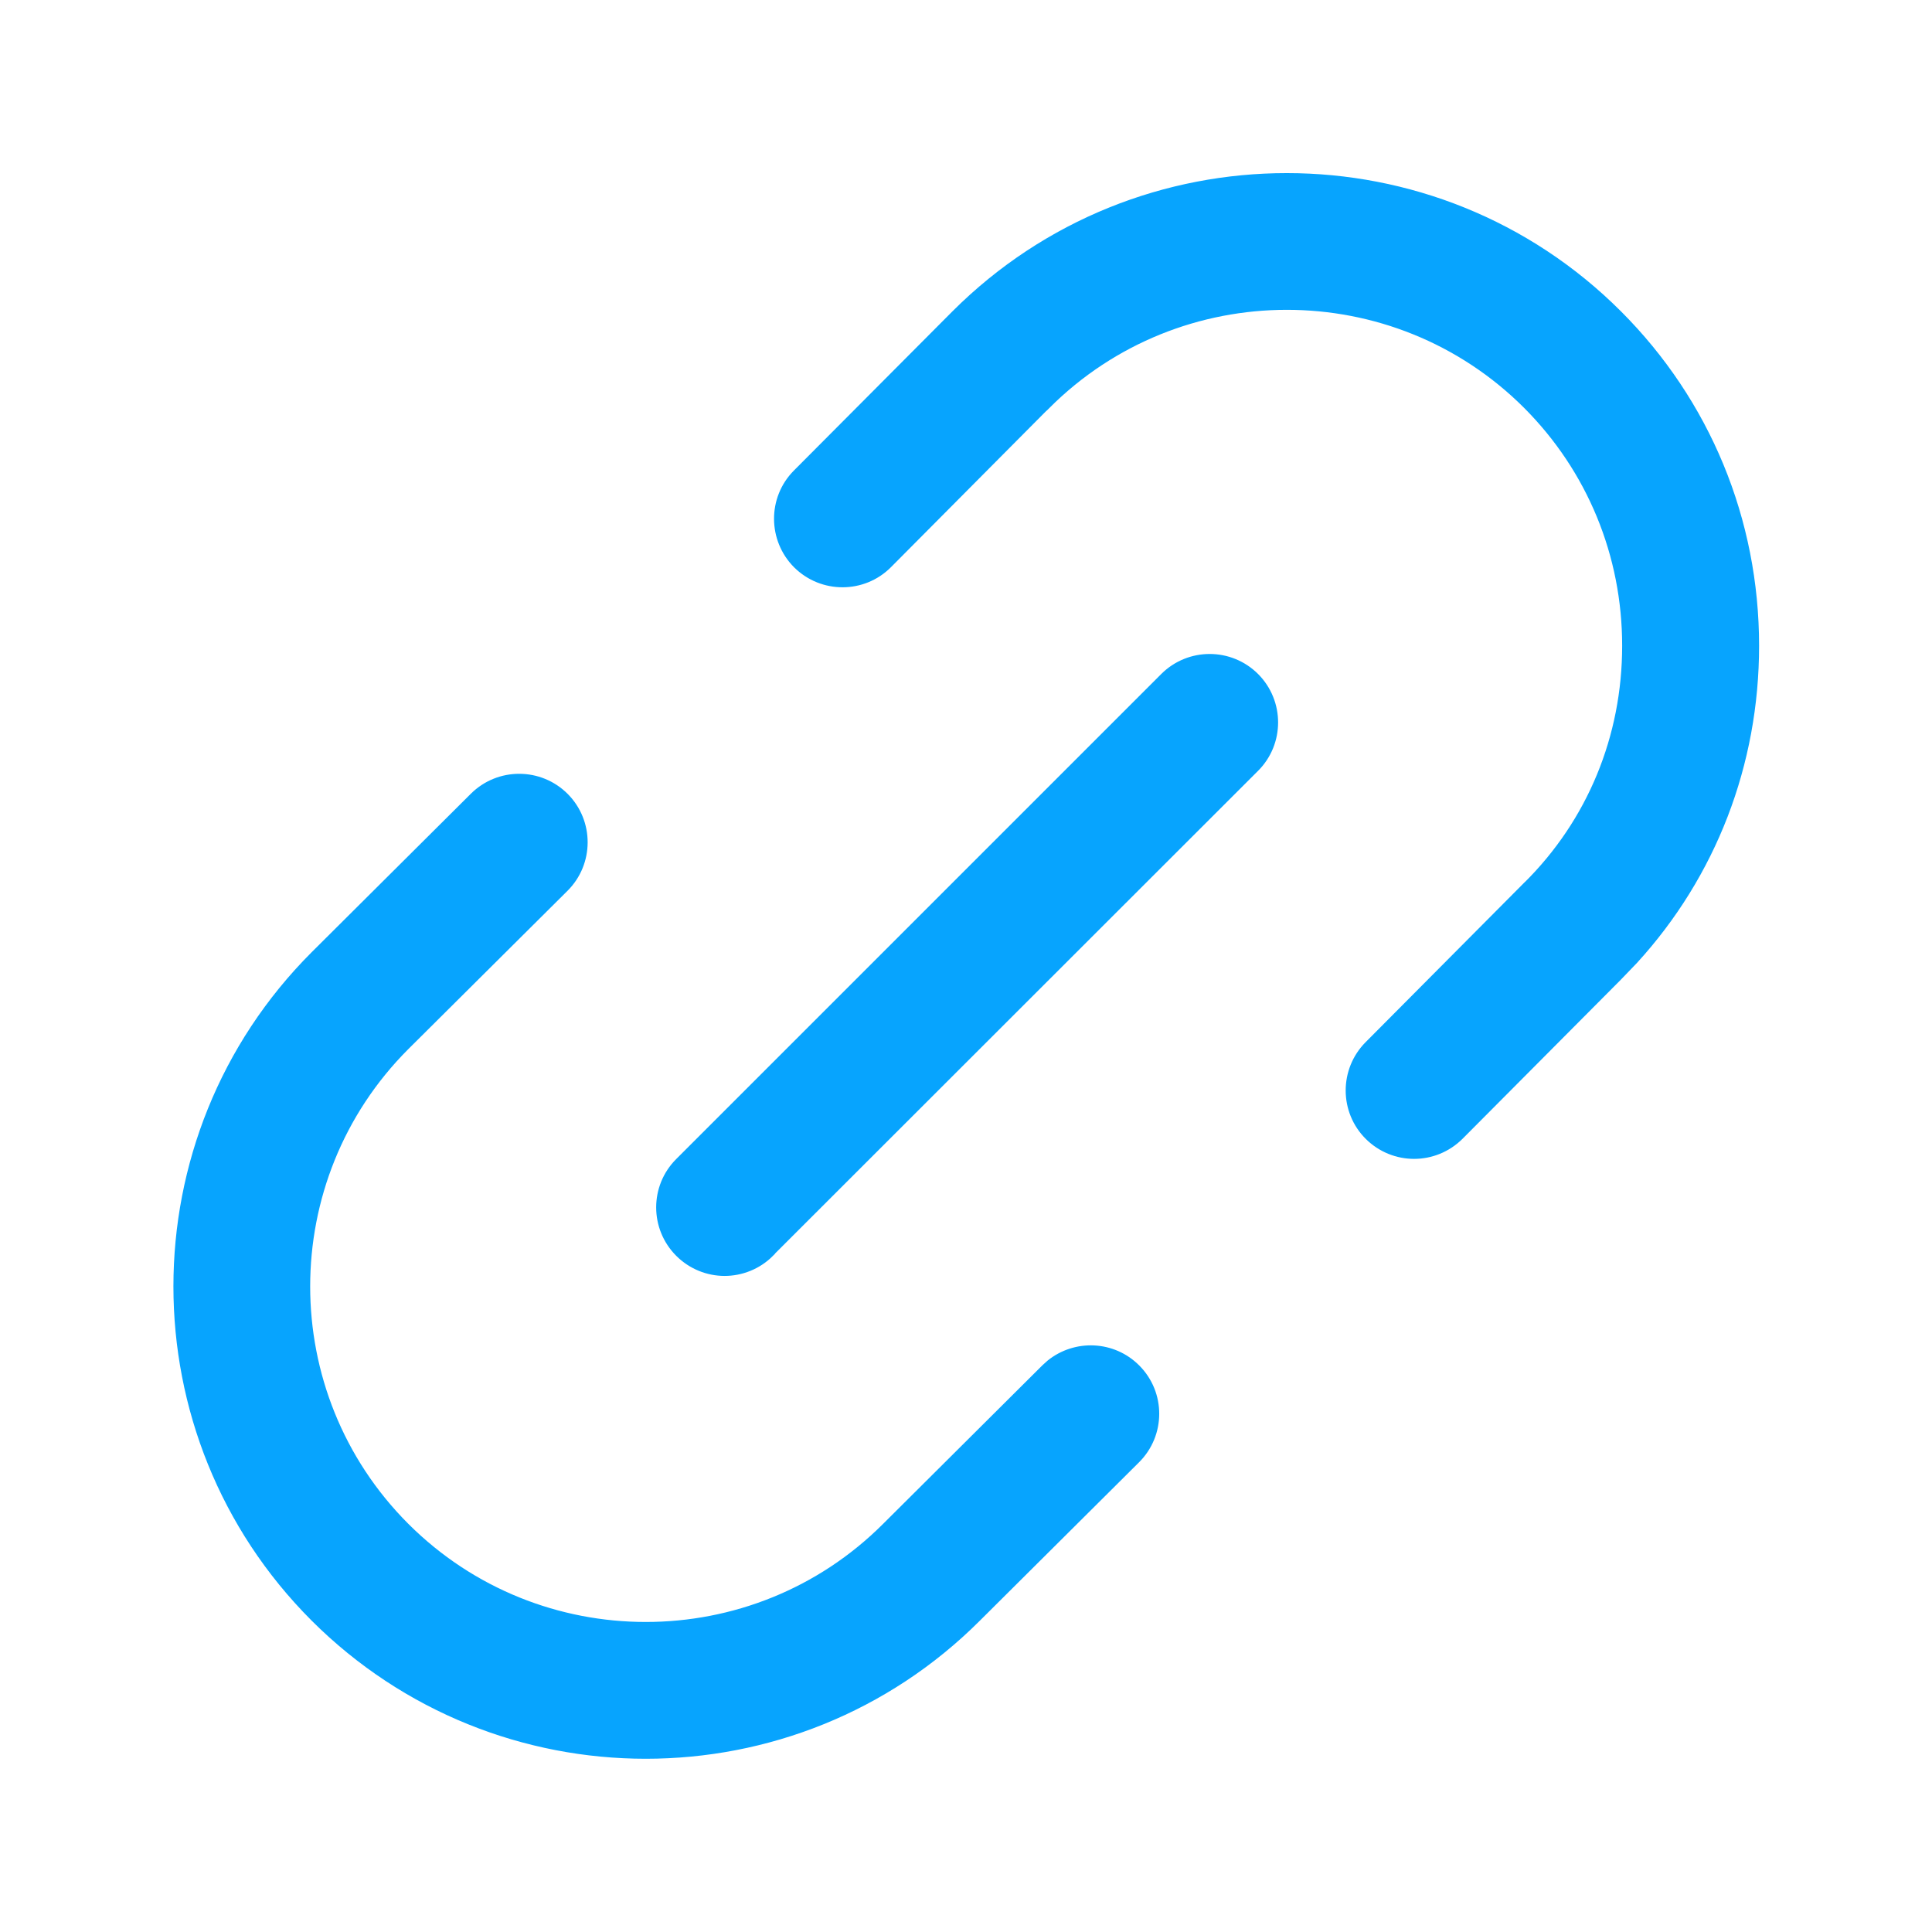 <svg width="24" height="24" viewBox="0 0 24 24" fill="none" xmlns="http://www.w3.org/2000/svg">
<path d="M5.885 9.895C6.198 9.584 6.705 9.585 7.017 9.898C7.329 10.212 7.327 10.719 7.015 11.03L5.036 12.998C3.392 14.643 3.392 17.319 5.037 18.965C6.684 20.61 9.361 20.61 11.006 18.965L12.985 16.995L13.046 16.94C13.361 16.686 13.825 16.704 14.117 16.998C14.43 17.312 14.427 17.819 14.114 18.13L12.136 20.098C11.002 21.231 9.512 21.798 8.022 21.798C6.533 21.798 5.042 21.23 3.906 20.096C1.637 17.826 1.637 14.135 3.906 11.865L5.885 9.895ZM14.461 8.408C14.775 8.095 15.281 8.097 15.593 8.408C15.905 8.721 15.905 9.228 15.593 9.54L9.566 15.563L9.567 15.565C9.412 15.721 9.205 15.8 9.001 15.8C8.796 15.8 8.591 15.72 8.436 15.565C8.123 15.252 8.123 14.745 8.436 14.433L14.461 8.408ZM11.867 3.903C14.14 1.632 17.831 1.634 20.1 3.902C21.197 4.999 21.802 6.462 21.802 8.022C21.802 9.49 21.27 10.865 20.298 11.928L20.098 12.136L18.135 14.109C17.977 14.267 17.772 14.346 17.566 14.346C17.363 14.346 17.158 14.268 17.002 14.113C16.689 13.802 16.688 13.295 17 12.981L18.967 11.003H18.968C19.766 10.214 20.201 9.157 20.201 8.022C20.201 6.89 19.763 5.828 18.969 5.032C17.324 3.387 14.646 3.388 13 5.033L12.999 5.032L11.033 7.01C10.722 7.323 10.215 7.324 9.901 7.013C9.589 6.701 9.586 6.194 9.897 5.881L11.867 3.903Z" fill="#07A4FE" stroke="#07A4FE" stroke-width="0.1"/>
</svg>
